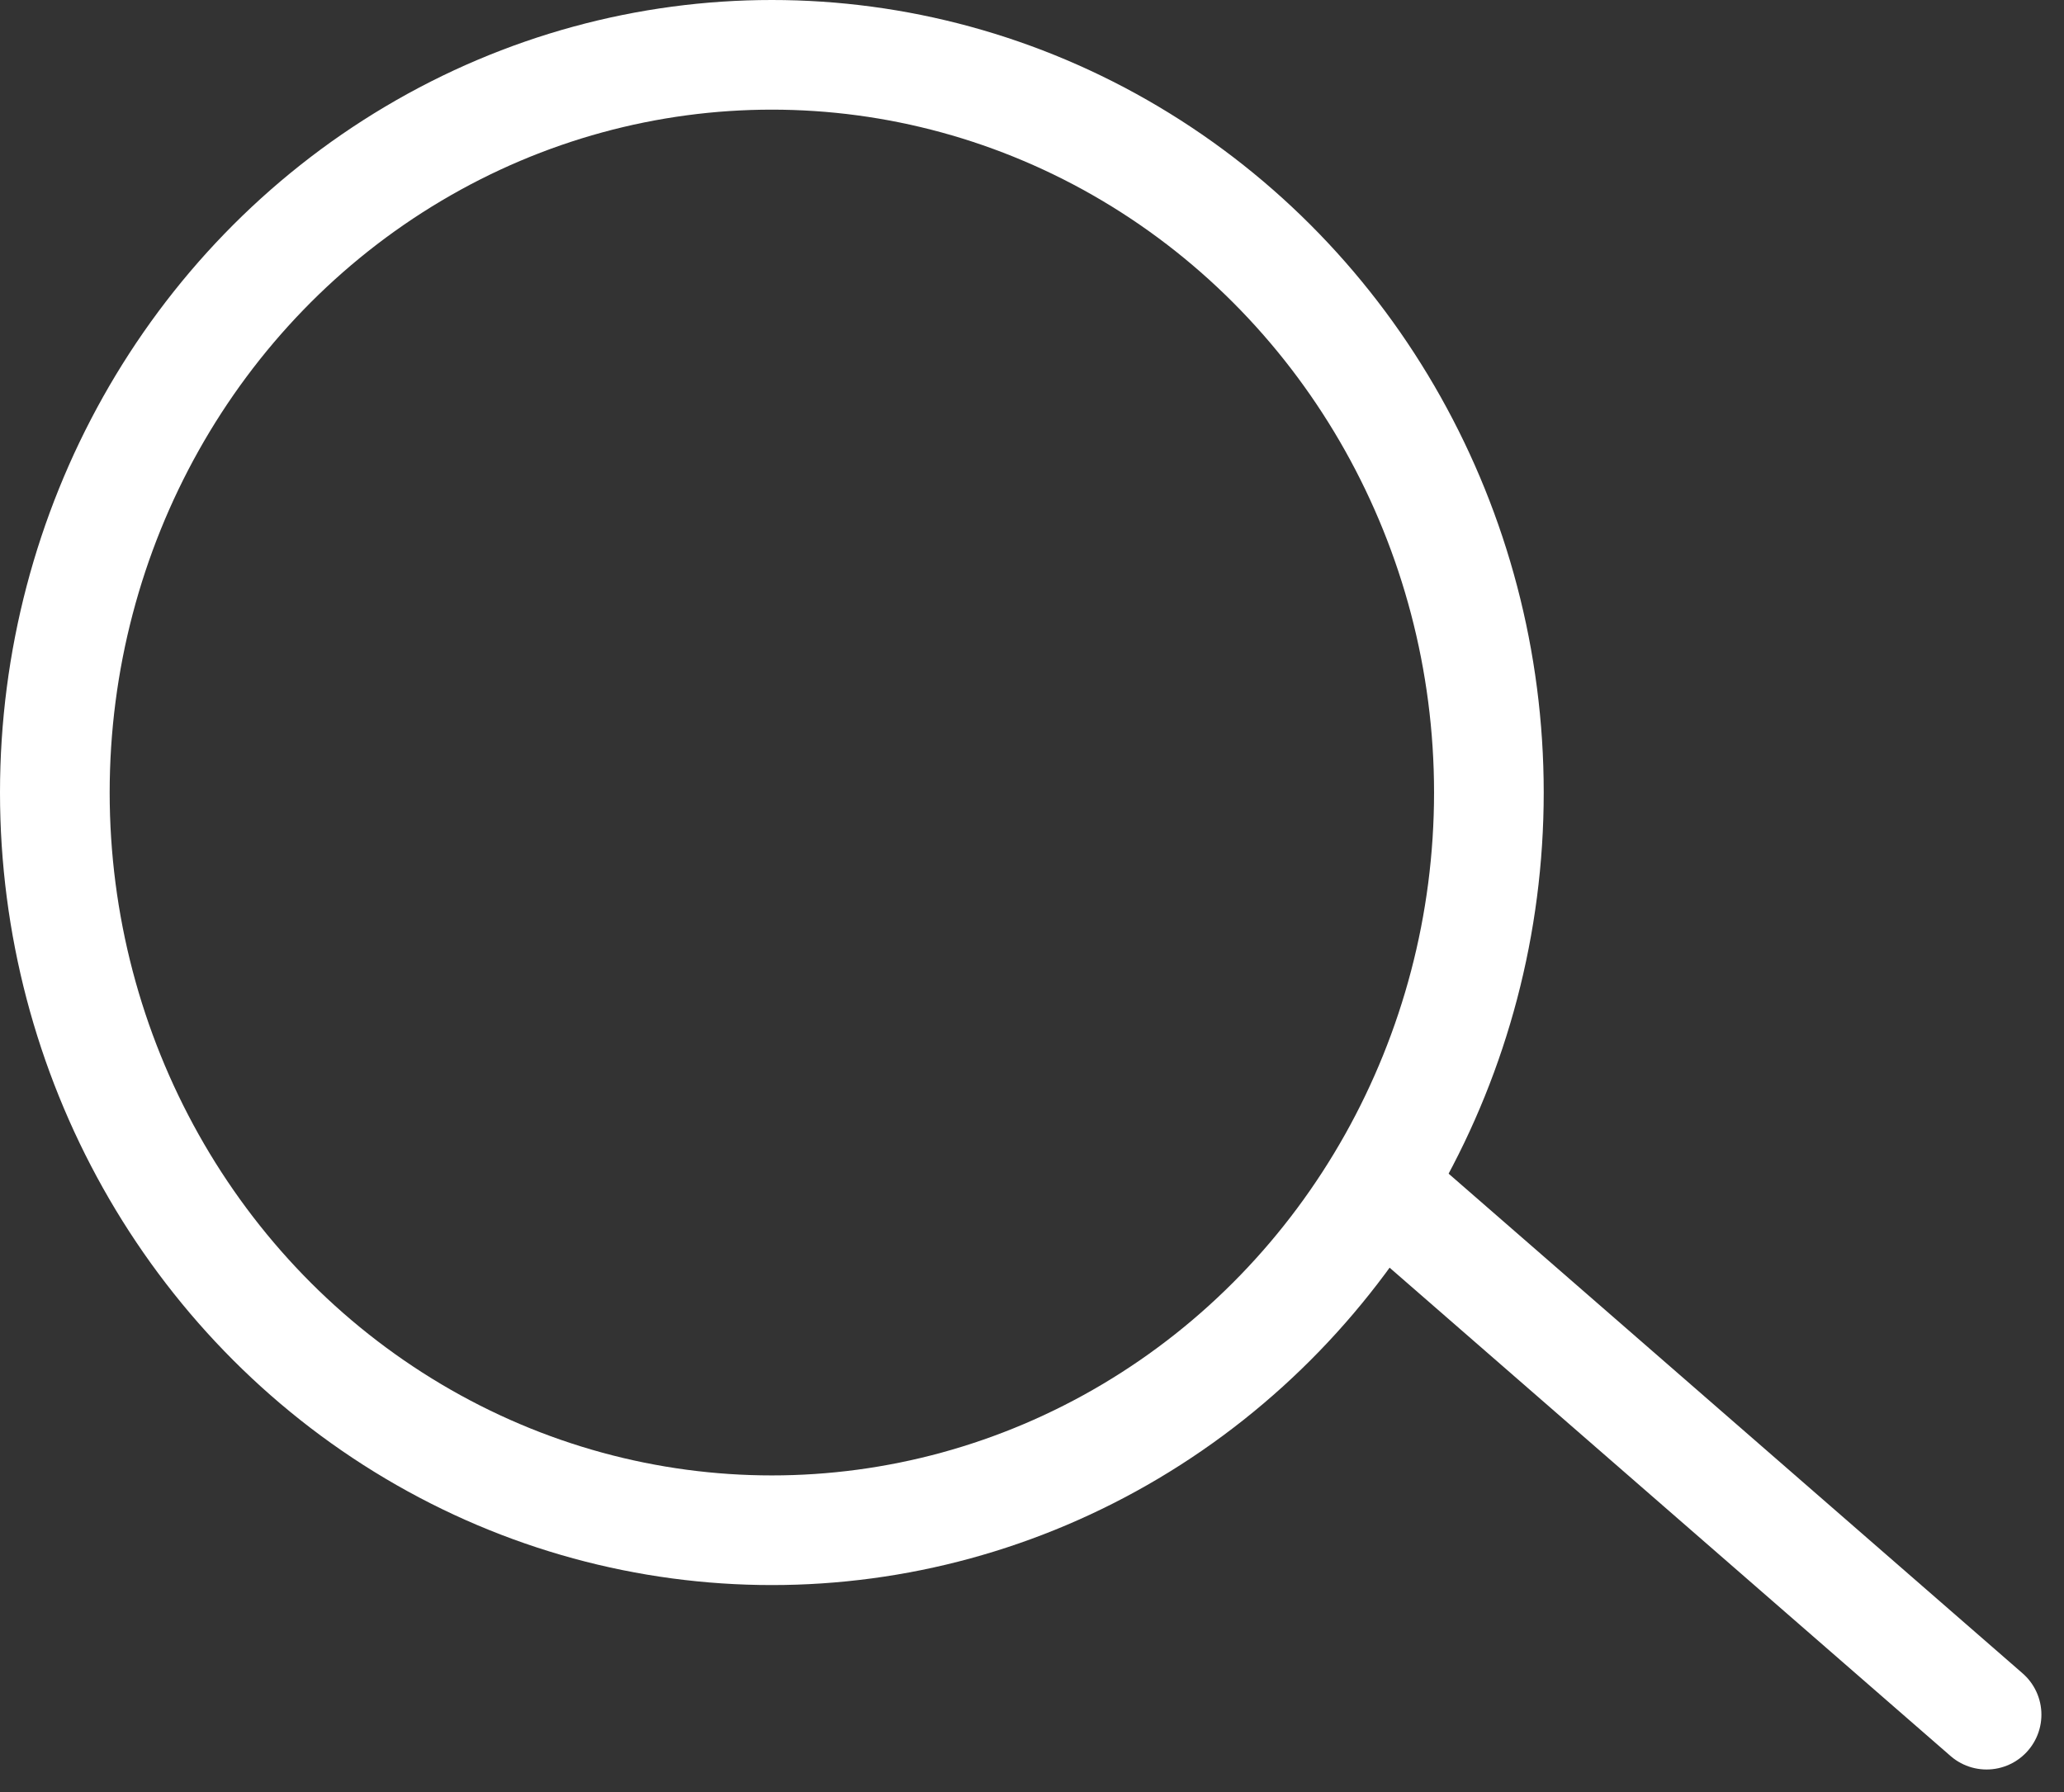 <svg id="グループ_7153" data-name="グループ 7153" xmlns="http://www.w3.org/2000/svg" width="28.23" height="24.515" viewBox="0 0 28.23 24.515">
  <rect x="0" y="0" width="28.23" height="24.515" fill="#333333" stroke="none"/>
  <g id="楕円形_280" data-name="楕円形 280" fill="none" stroke="#fff" stroke-linecap="round" stroke-width="1.5">
    <ellipse cx="10.557" cy="10.842" rx="10.557" ry="10.842" stroke="none"/>
    <ellipse cx="10.557" cy="10.842" rx="9.807" ry="10.092" fill="none"/>
  </g>
  <path id="パス_16781" data-name="パス 16781" d="M-383.337,7130.146l8.122,7.072" transform="translate(402.386 -7113.761)" fill="none" stroke="#fff" stroke-linecap="round" stroke-width="1.5"/>
</svg>
